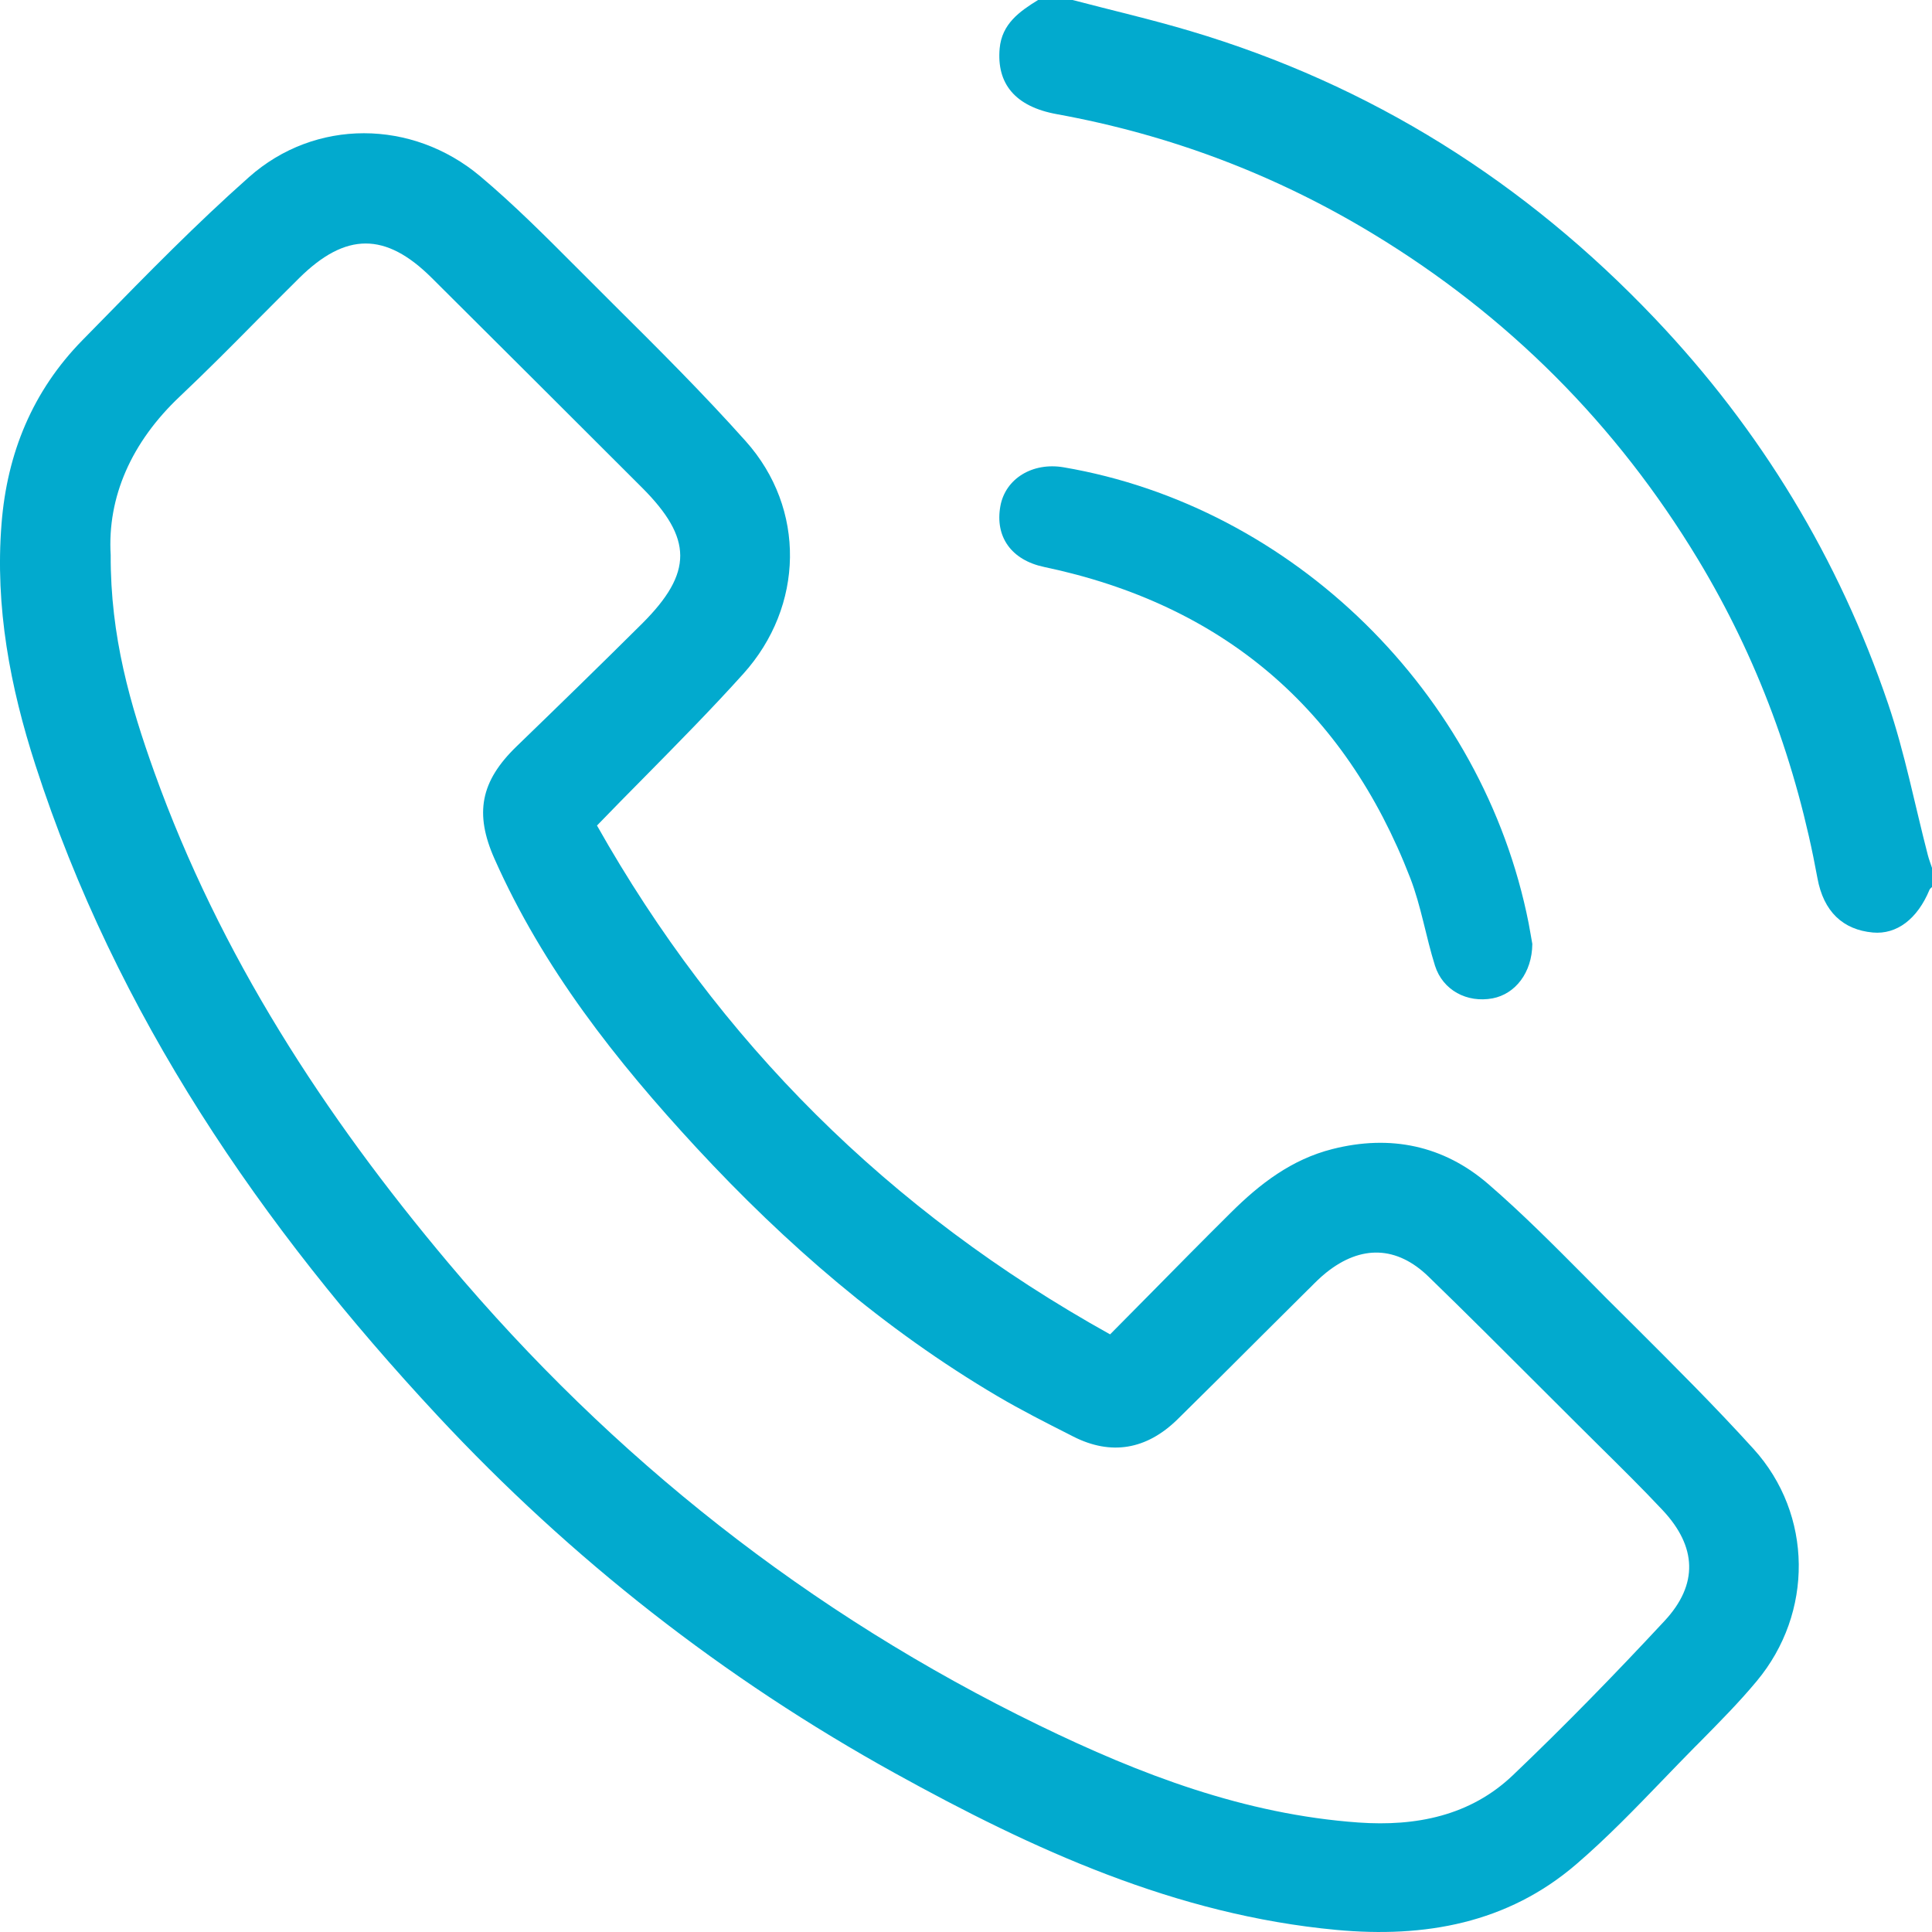 <svg width="24" height="24" viewBox="0 0 24 24" fill="none" xmlns="http://www.w3.org/2000/svg">
<path d="M13.324 0C13.811 0.128 14.302 0.241 14.785 0.385C17.031 1.053 18.946 2.26 20.559 3.958C21.874 5.342 22.842 6.939 23.455 8.743C23.663 9.356 23.786 9.997 23.949 10.625C23.963 10.678 23.983 10.729 24 10.781V11.019C23.989 11.03 23.974 11.04 23.969 11.053C23.819 11.416 23.562 11.611 23.265 11.584C22.894 11.55 22.653 11.325 22.577 10.909C22.319 9.499 21.833 8.174 21.092 6.947C20.079 5.271 18.733 3.922 17.06 2.907C15.842 2.168 14.531 1.673 13.127 1.418C12.61 1.324 12.379 1.039 12.418 0.602C12.446 0.296 12.664 0.143 12.895 0H13.324Z" fill="url(#paint0_linear_0_10399)"/>
<path fill-rule="evenodd" clip-rule="evenodd" d="M14.255 16.106C14.102 16.26 13.948 16.417 13.79 16.576C11.034 15.043 8.926 12.932 7.416 10.255C7.616 10.048 7.813 9.848 8.007 9.652C8.433 9.22 8.843 8.804 9.233 8.371C9.99 7.531 10.013 6.319 9.264 5.481C8.738 4.892 8.178 4.334 7.617 3.777C7.476 3.636 7.335 3.495 7.194 3.354L7.169 3.329C6.779 2.938 6.388 2.545 5.966 2.19C5.122 1.481 3.915 1.469 3.092 2.201C2.441 2.778 1.831 3.401 1.222 4.024C1.155 4.092 1.089 4.16 1.022 4.228C0.405 4.858 0.088 5.629 0.019 6.507C-0.063 7.539 0.126 8.534 0.441 9.507C1.443 12.606 3.237 15.226 5.438 17.589C7.093 19.365 8.988 20.85 11.117 22.027C12.835 22.977 14.606 23.788 16.601 23.974C17.699 24.076 18.726 23.892 19.579 23.16C19.962 22.831 20.313 22.467 20.664 22.103C20.791 21.971 20.918 21.84 21.046 21.71C21.07 21.686 21.093 21.663 21.117 21.639C21.359 21.393 21.603 21.148 21.823 20.883C22.528 20.038 22.523 18.815 21.783 17.999C21.305 17.472 20.8 16.969 20.295 16.465C20.181 16.352 20.067 16.238 19.953 16.125C19.869 16.04 19.785 15.955 19.701 15.87C19.305 15.472 18.91 15.073 18.486 14.707C17.933 14.23 17.273 14.091 16.552 14.274C16.045 14.402 15.65 14.706 15.291 15.063C14.947 15.404 14.606 15.75 14.255 16.106ZM1.917 9.592C1.618 8.757 1.371 7.907 1.375 6.895C1.332 6.177 1.631 5.493 2.236 4.923C2.564 4.613 2.882 4.293 3.199 3.972C3.372 3.799 3.544 3.625 3.718 3.453C4.295 2.883 4.79 2.882 5.362 3.451C6.233 4.318 7.104 5.186 7.973 6.055C8.607 6.689 8.61 7.115 7.976 7.747C7.461 8.259 6.94 8.766 6.418 9.271C5.969 9.705 5.892 10.104 6.143 10.669C6.746 12.027 7.651 13.176 8.651 14.257C9.759 15.453 10.982 16.513 12.393 17.345C12.687 17.518 12.991 17.672 13.295 17.826L13.334 17.846C13.801 18.083 14.242 18.01 14.628 17.631C14.979 17.286 15.327 16.939 15.675 16.591C15.864 16.404 16.052 16.216 16.24 16.029C16.251 16.018 16.262 16.008 16.273 15.997C16.338 15.931 16.404 15.865 16.477 15.807C16.907 15.464 17.351 15.475 17.747 15.86C18.218 16.317 18.683 16.782 19.147 17.246C19.295 17.394 19.443 17.541 19.591 17.689C19.681 17.778 19.771 17.867 19.861 17.957C20.128 18.221 20.396 18.485 20.653 18.759C21.079 19.213 21.1 19.682 20.677 20.136C20.067 20.792 19.441 21.435 18.793 22.053C18.263 22.558 17.588 22.69 16.876 22.64C15.462 22.539 14.166 22.044 12.911 21.434C10.052 20.044 7.611 18.115 5.571 15.69C4.026 13.854 2.732 11.863 1.917 9.592Z" fill="url(#paint1_linear_0_10399)"/>
<path d="M19.035 11.726C19.032 12.085 18.821 12.349 18.541 12.402C18.224 12.461 17.923 12.302 17.826 11.996C17.713 11.637 17.654 11.258 17.519 10.908C16.704 8.799 15.185 7.509 12.97 7.043C12.563 6.957 12.358 6.668 12.427 6.287C12.489 5.946 12.826 5.739 13.213 5.805C16.06 6.29 18.424 8.608 18.989 11.467C19.009 11.572 19.026 11.677 19.035 11.726" fill="url(#paint2_linear_0_10399)"/>
<defs>
<linearGradient id="paint0_linear_0_10399" x1="6.01" y1="0.439" x2="13.516" y2="14.346" gradientUnits="userSpaceOnUse">
<stop stop-color="#02AACE"/>
<stop offset="0.722" stop-color="#02AACE"/>
<stop offset="1" stop-color="#02AACE"/>
</linearGradient>
<linearGradient id="paint1_linear_0_10399" x1="-12.35" y1="2.501" x2="2.125" y2="29.323" gradientUnits="userSpaceOnUse">
<stop stop-color="#02AACE"/>
<stop offset="0.722" stop-color="#02AACE"/>
<stop offset="1" stop-color="#02AACE"/>
</linearGradient>
<linearGradient id="paint2_linear_0_10399" x1="8.755" y1="6.044" x2="13.044" y2="13.991" gradientUnits="userSpaceOnUse">
<stop stop-color="#02AACE"/>
<stop offset="0.722" stop-color="#02AACE"/>
<stop offset="1" stop-color="#02AACE"/>
</linearGradient>
</defs>
</svg>
